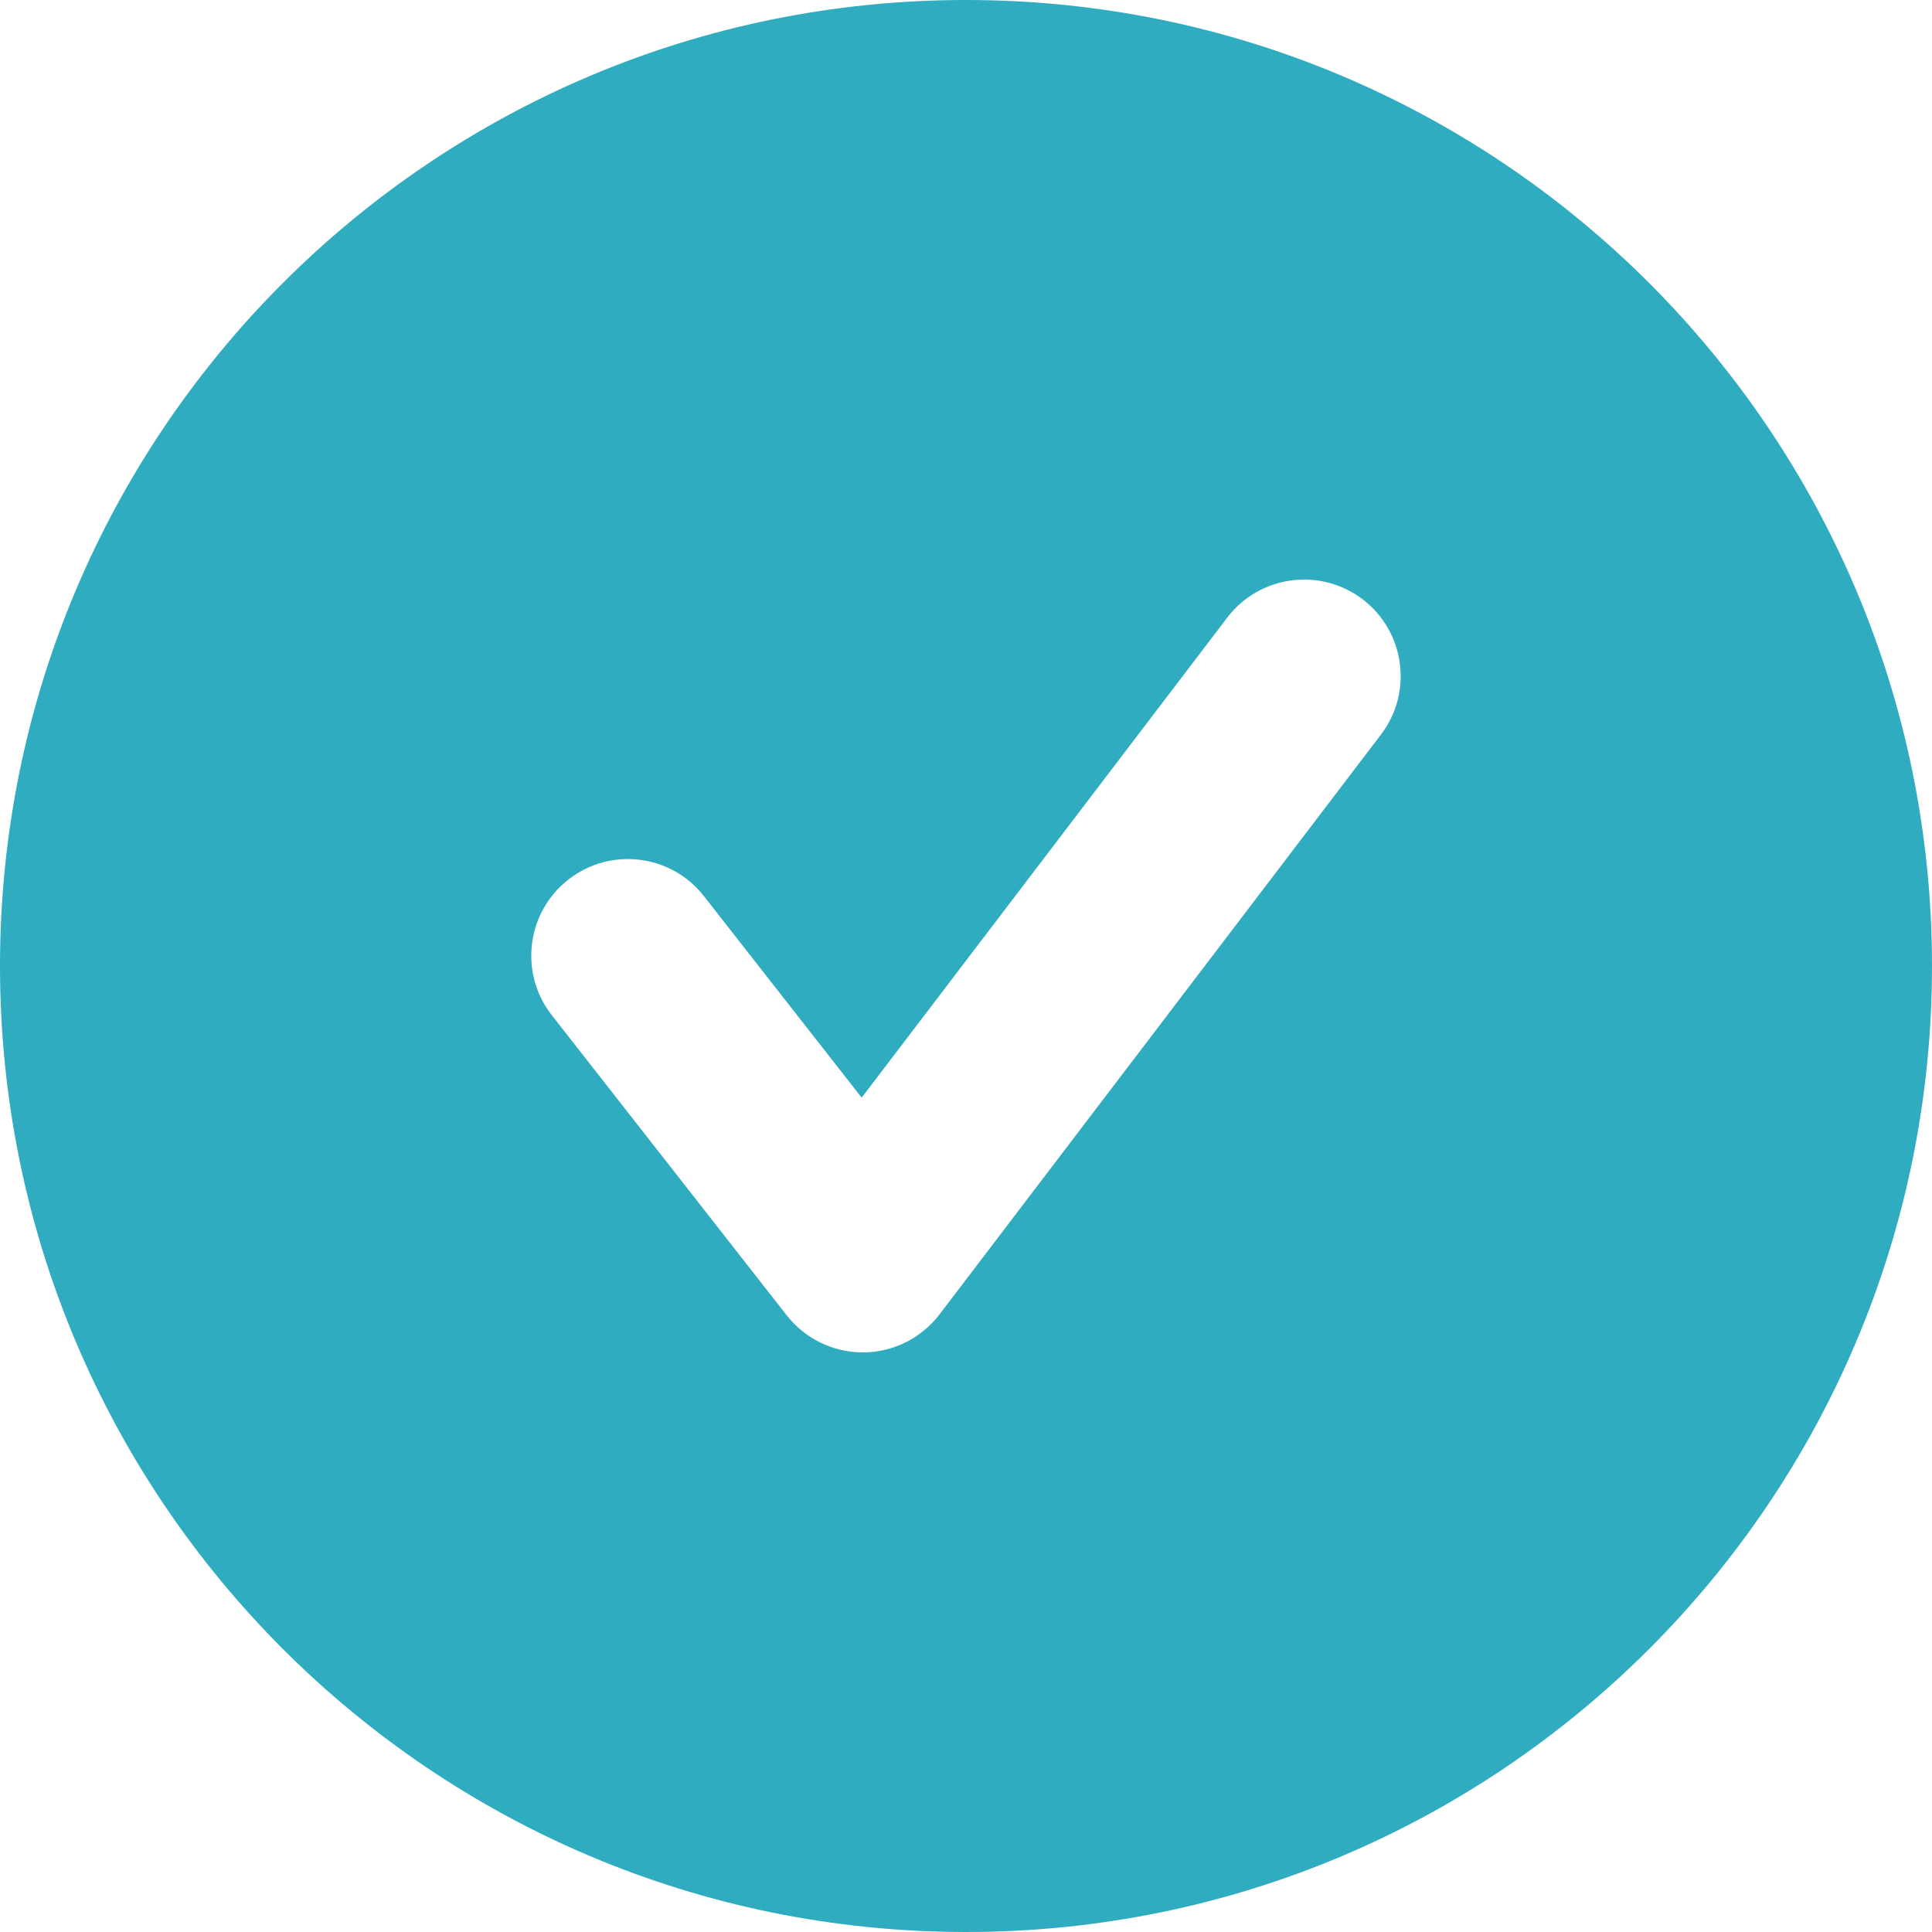 <svg width="20" height="20" viewBox="0 0 20 20" fill="none" xmlns="http://www.w3.org/2000/svg">
<path fill-rule="evenodd" clip-rule="evenodd" d="M14.295 7.605L9.727 13.605C9.539 13.852 9.248 13.998 8.938 14H8.931C8.624 14 8.334 13.858 8.144 13.616L5.712 10.509C5.372 10.075 5.448 9.446 5.883 9.106C6.317 8.765 6.947 8.841 7.287 9.277L8.92 11.363L12.704 6.394C13.038 5.955 13.665 5.869 14.106 6.204C14.545 6.539 14.63 7.166 14.295 7.605M10 0C4.477 0 0 4.477 0 10C0 15.522 4.477 20 10 20C15.523 20 20 15.522 20 10C20 4.477 15.523 0 10 0" fill="#2FACBF"/>
</svg>
